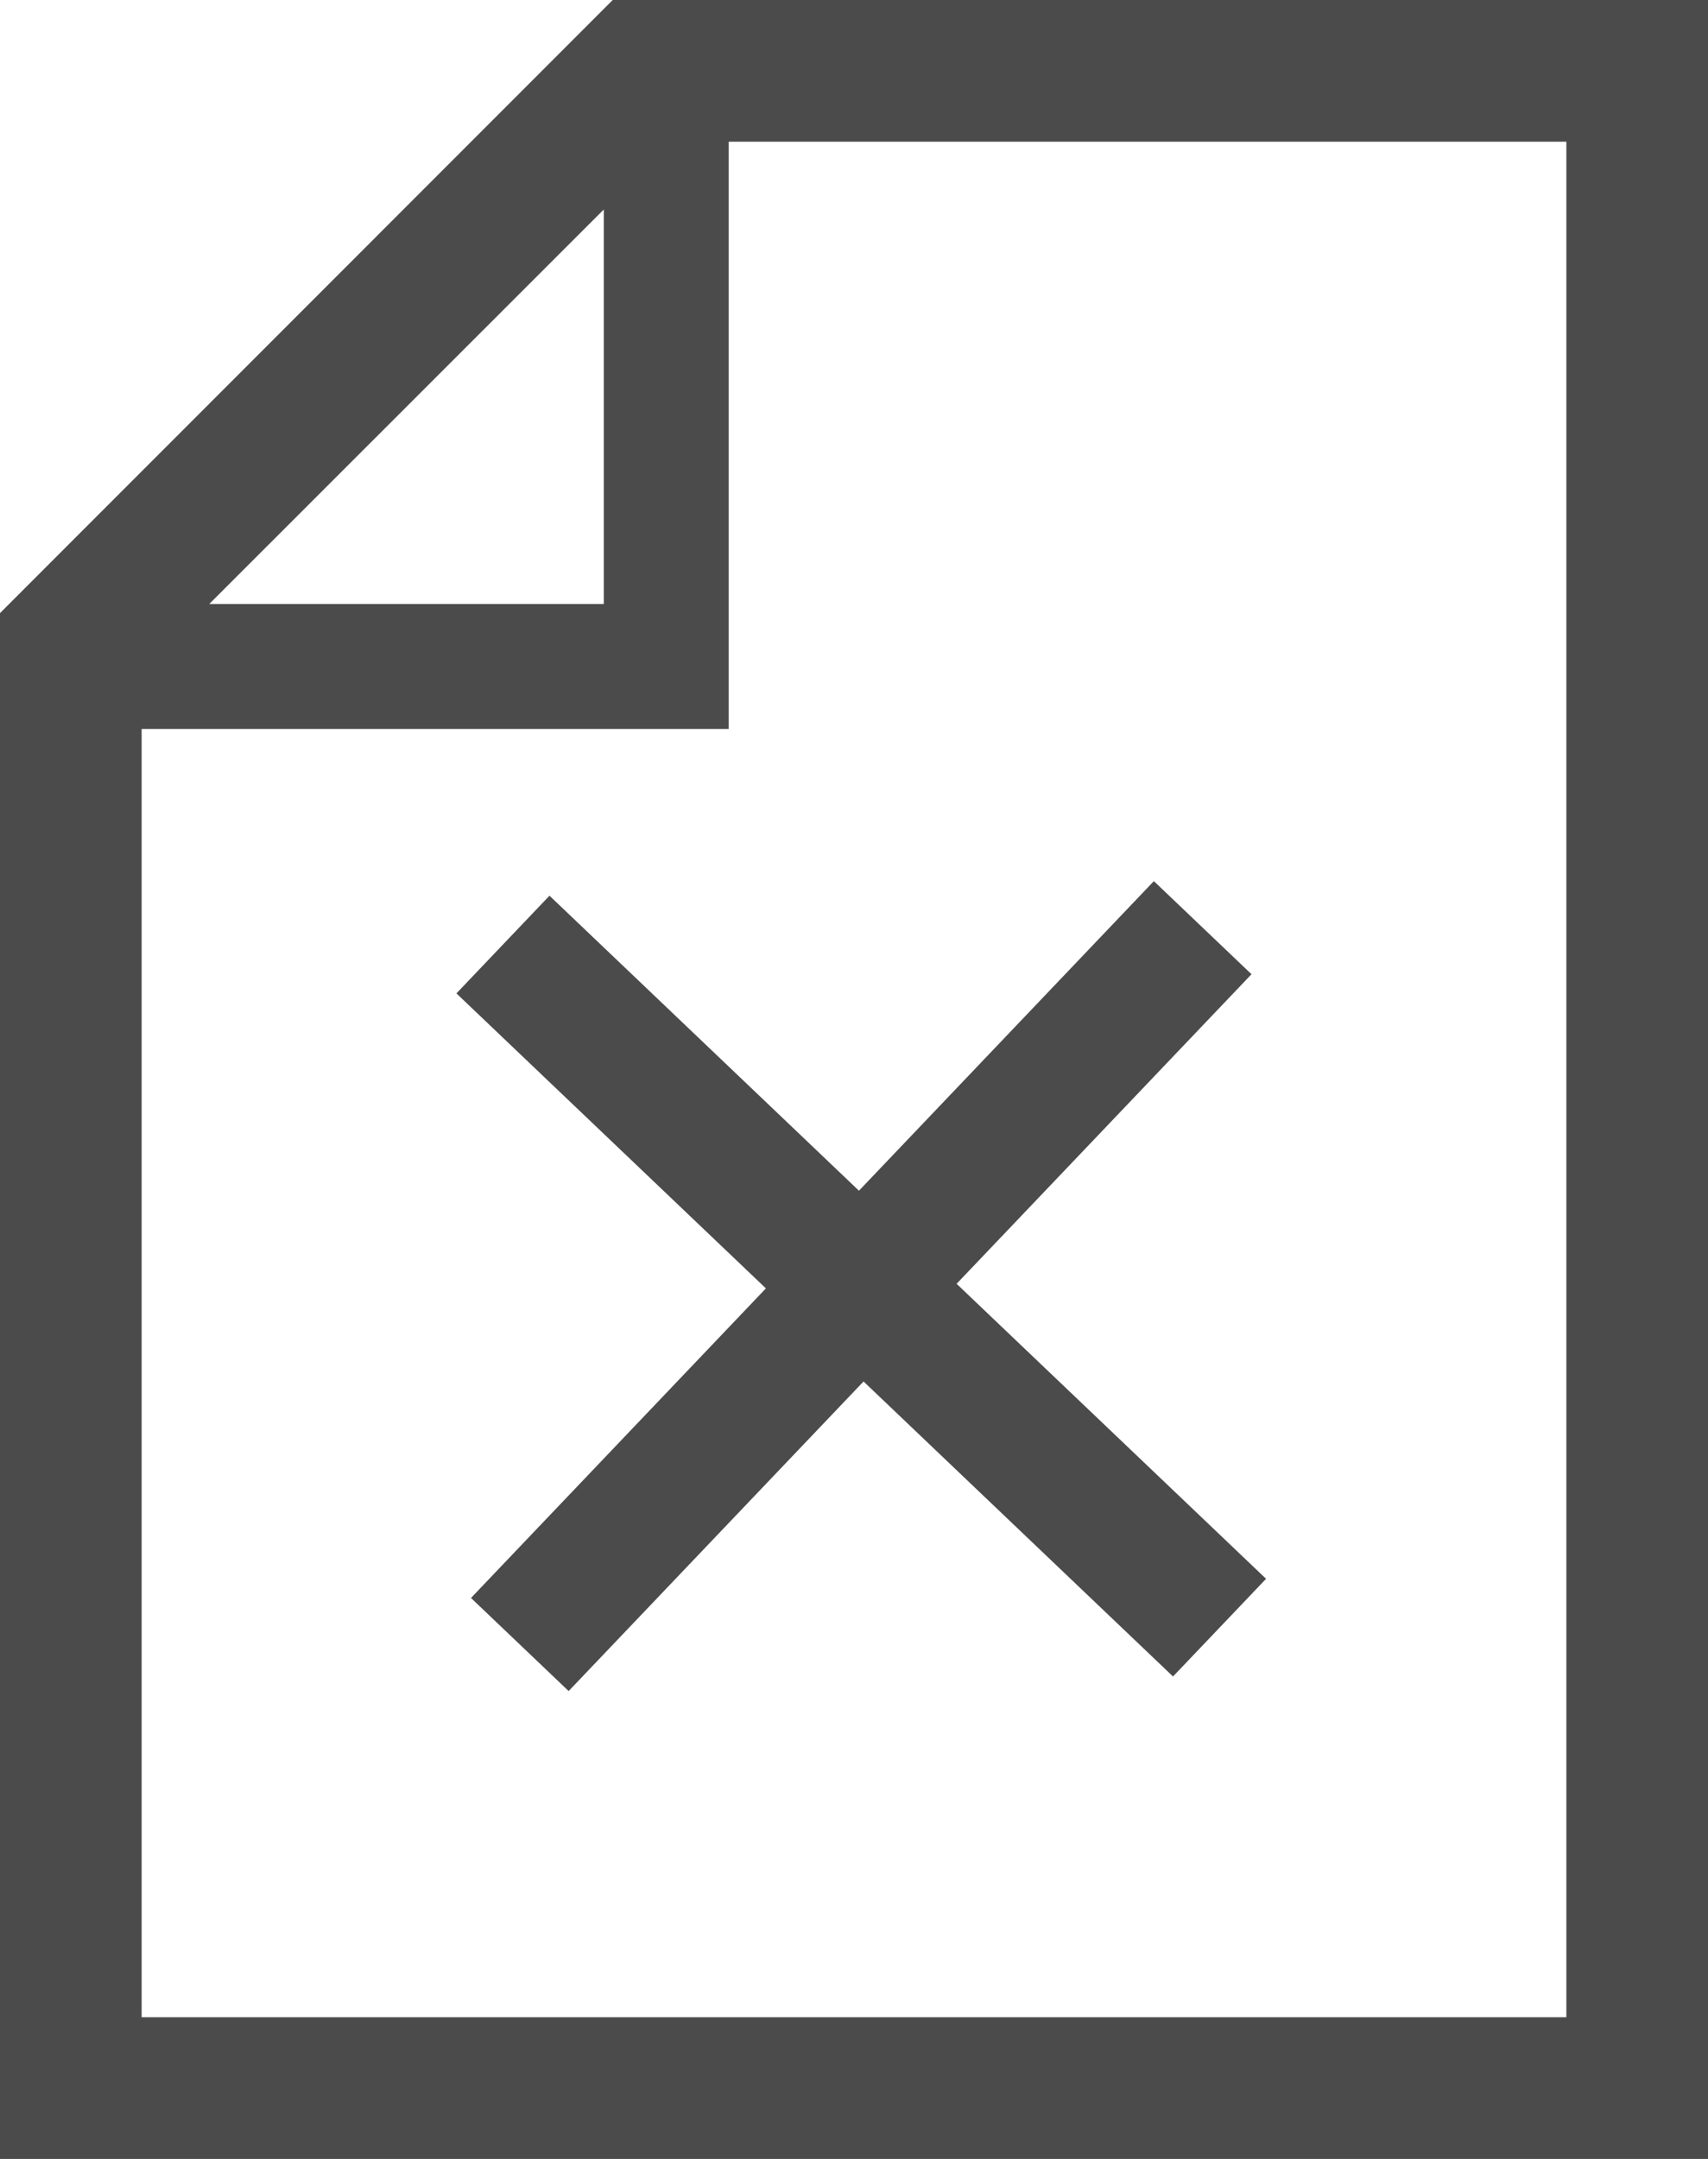<svg xmlns="http://www.w3.org/2000/svg" viewBox="0 0 101.3 128"><defs><style>.cls-1{fill:#4b4b4b;}.cls-2{fill:none;stroke:#4b4b4b;stroke-miterlimit:10;stroke-width:8px;}</style></defs><title>001</title><g id="&#x30EC;&#x30A4;&#x30E4;&#x30FC;_2" data-name="&#x30EC;&#x30A4;&#x30E4;&#x30FC; 2"><g id="_1" data-name="1"><path class="cls-1" d="M36.34,0,0,36.35V128H101.3V0Zm-.53,12.42V35.81H12.41ZM92.9,119.6H8.4V43.22H43.22V8.4H92.9Z"></path><line class="cls-2" x1="71.33" y1="55" x2="30.83" y2="97.5"></line><line class="cls-2" x1="72.33" y1="96.5" x2="29.83" y2="56"></line></g></g></svg>